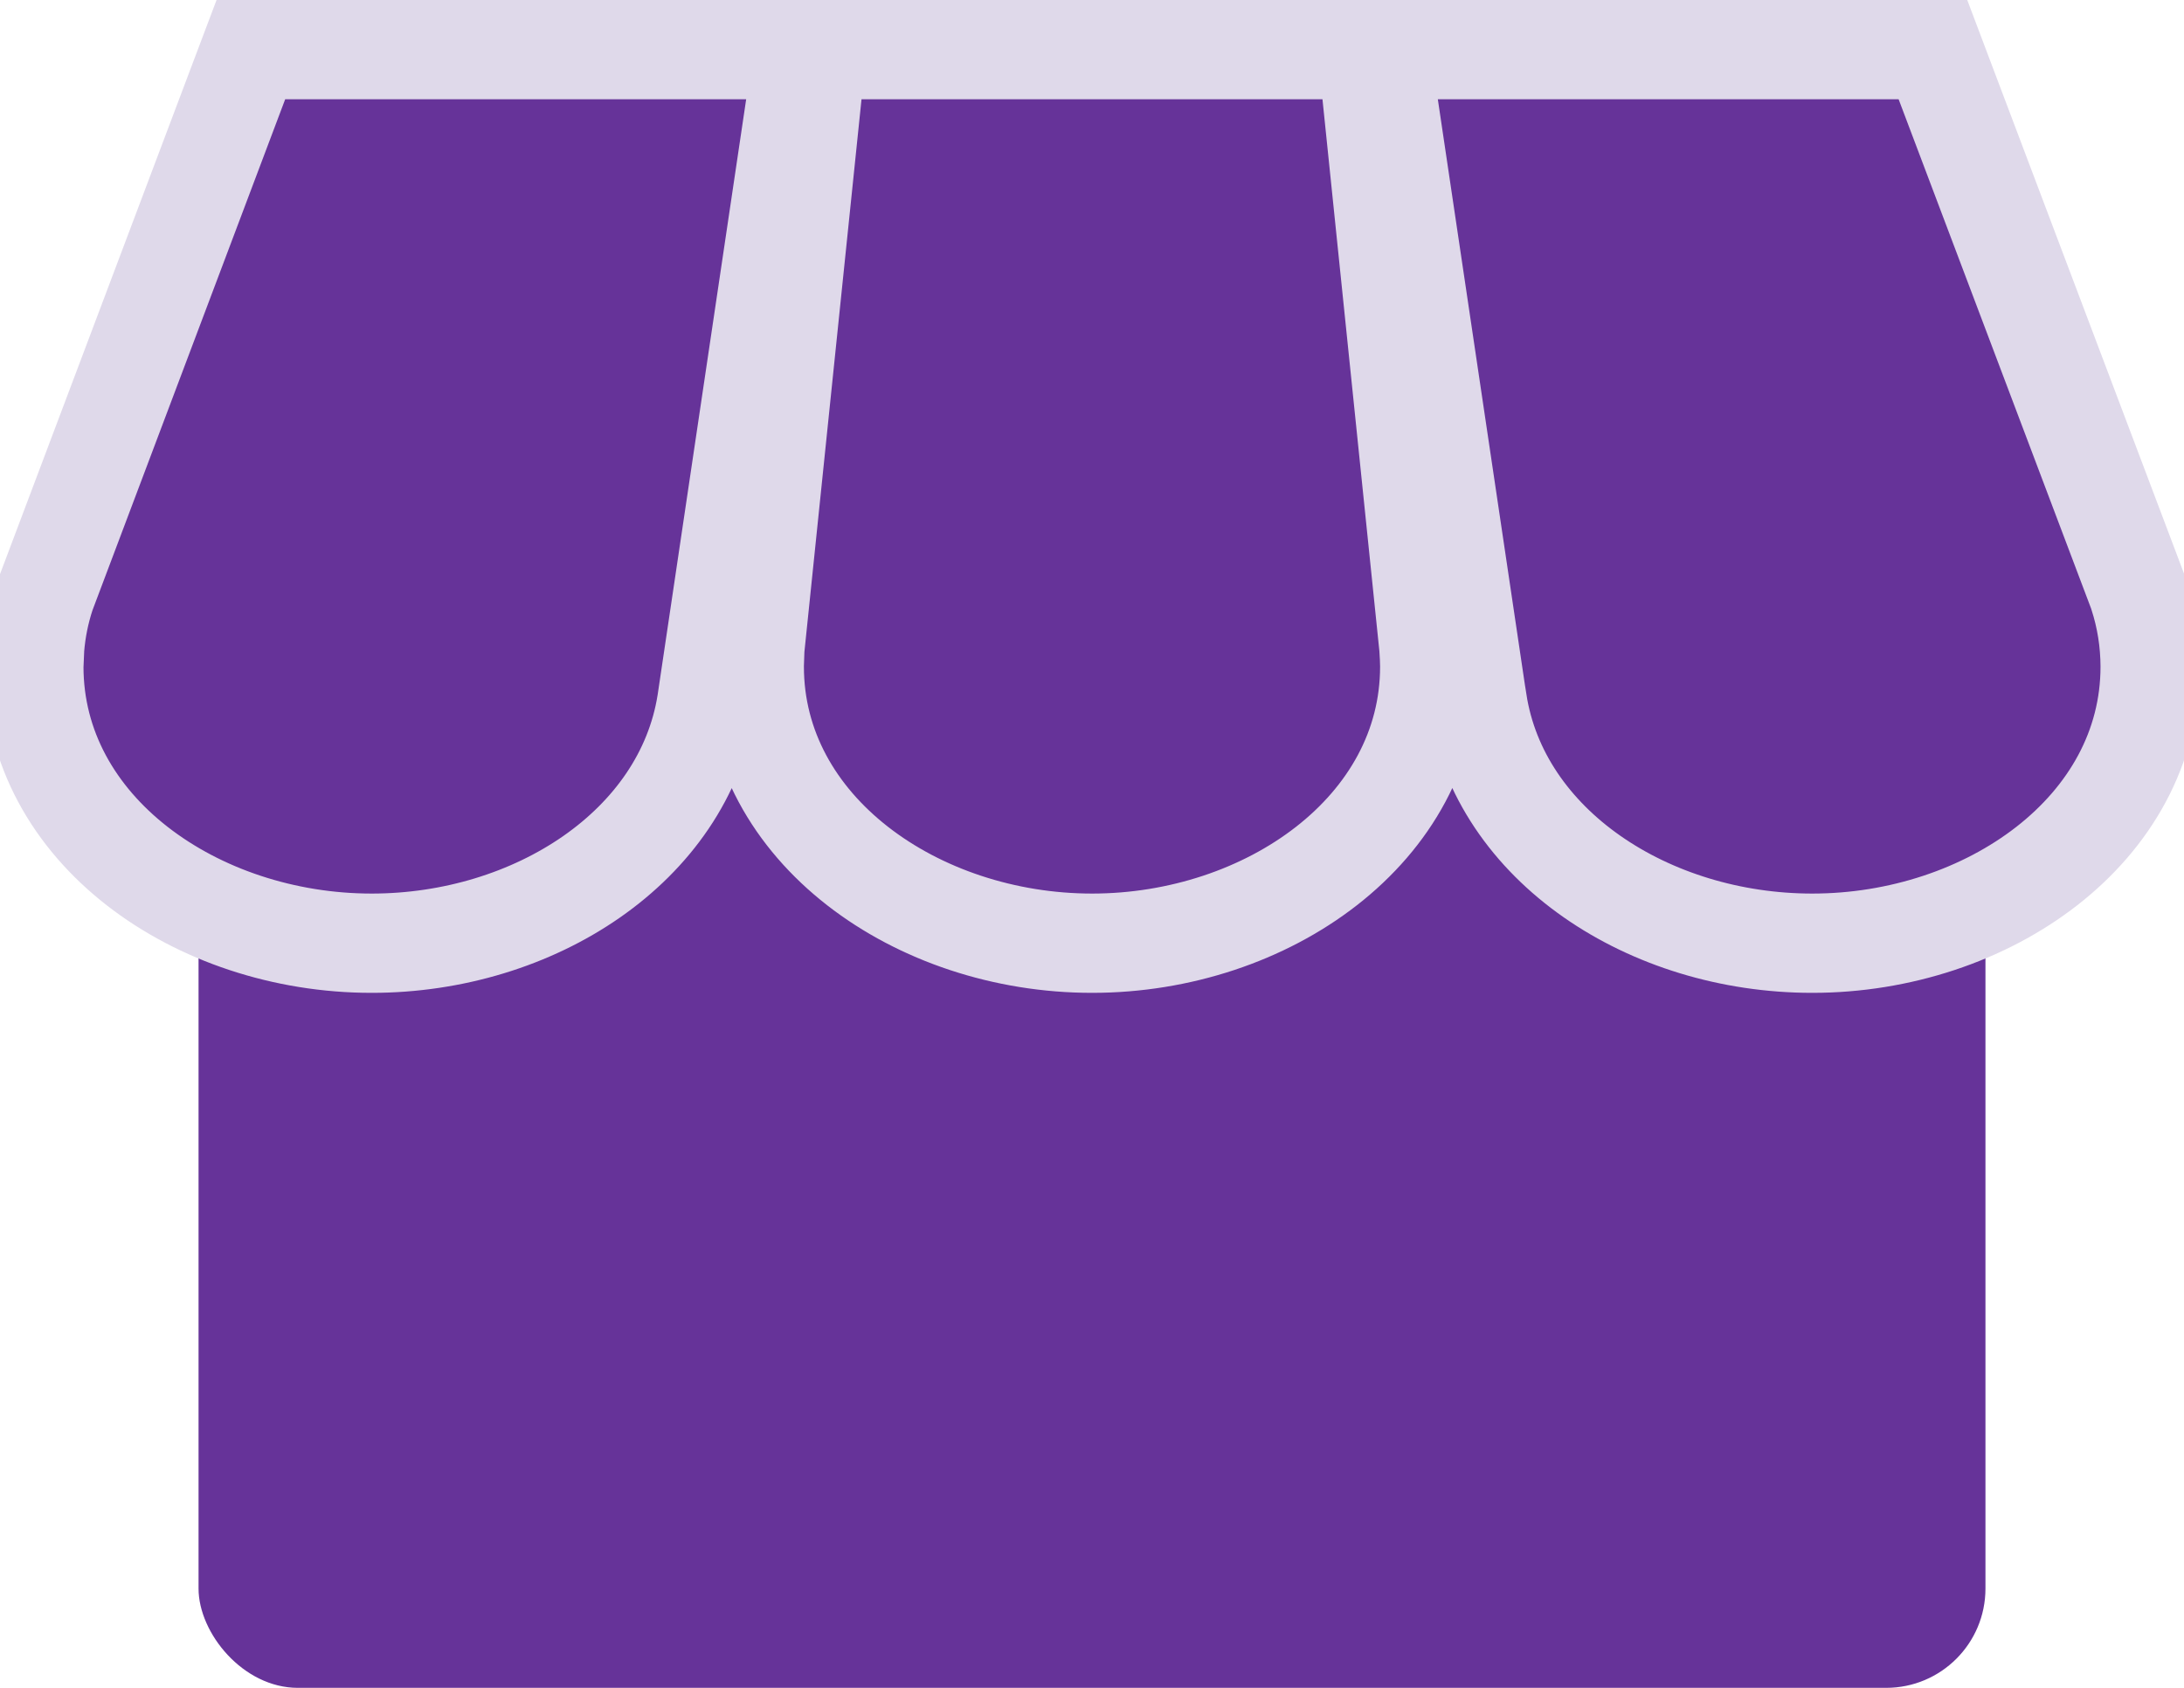 <svg width="22" height="17" viewBox="0 0 22 17" fill="none" xmlns="http://www.w3.org/2000/svg">
<rect x="2" y="5" width="18" height="12" rx="1" fill="#663399"/>
<path d="M8.096 0.5L8.011 1.073L7.119 7.073L7.118 7.079C6.887 8.526 5.38 9.5 3.744 9.5C1.981 9.5 0.341 8.356 0.341 6.714V6.712L0.349 6.526C0.364 6.342 0.4 6.162 0.458 5.986L0.465 5.967L2.405 0.823L2.527 0.5H8.096ZM14.402 6.714C14.402 8.356 12.762 9.5 11.001 9.5C9.239 9.5 7.598 8.356 7.598 6.714V6.698L7.603 6.556V6.538L7.605 6.521L8.181 0.948L8.227 0.5H13.773L13.819 0.949L14.394 6.524L14.395 6.533V6.543C14.399 6.597 14.401 6.651 14.402 6.706V6.714ZM21.659 6.714C21.659 8.356 20.018 9.5 18.256 9.5C16.613 9.5 15.105 8.52 14.881 7.066L14.88 7.064L13.989 1.073L13.904 0.5H19.471L19.593 0.823L21.537 5.966L21.541 5.978L21.544 5.988C21.62 6.222 21.658 6.464 21.659 6.712V6.714Z" fill="#663399" stroke="#DFD9EA"/>
</svg>

